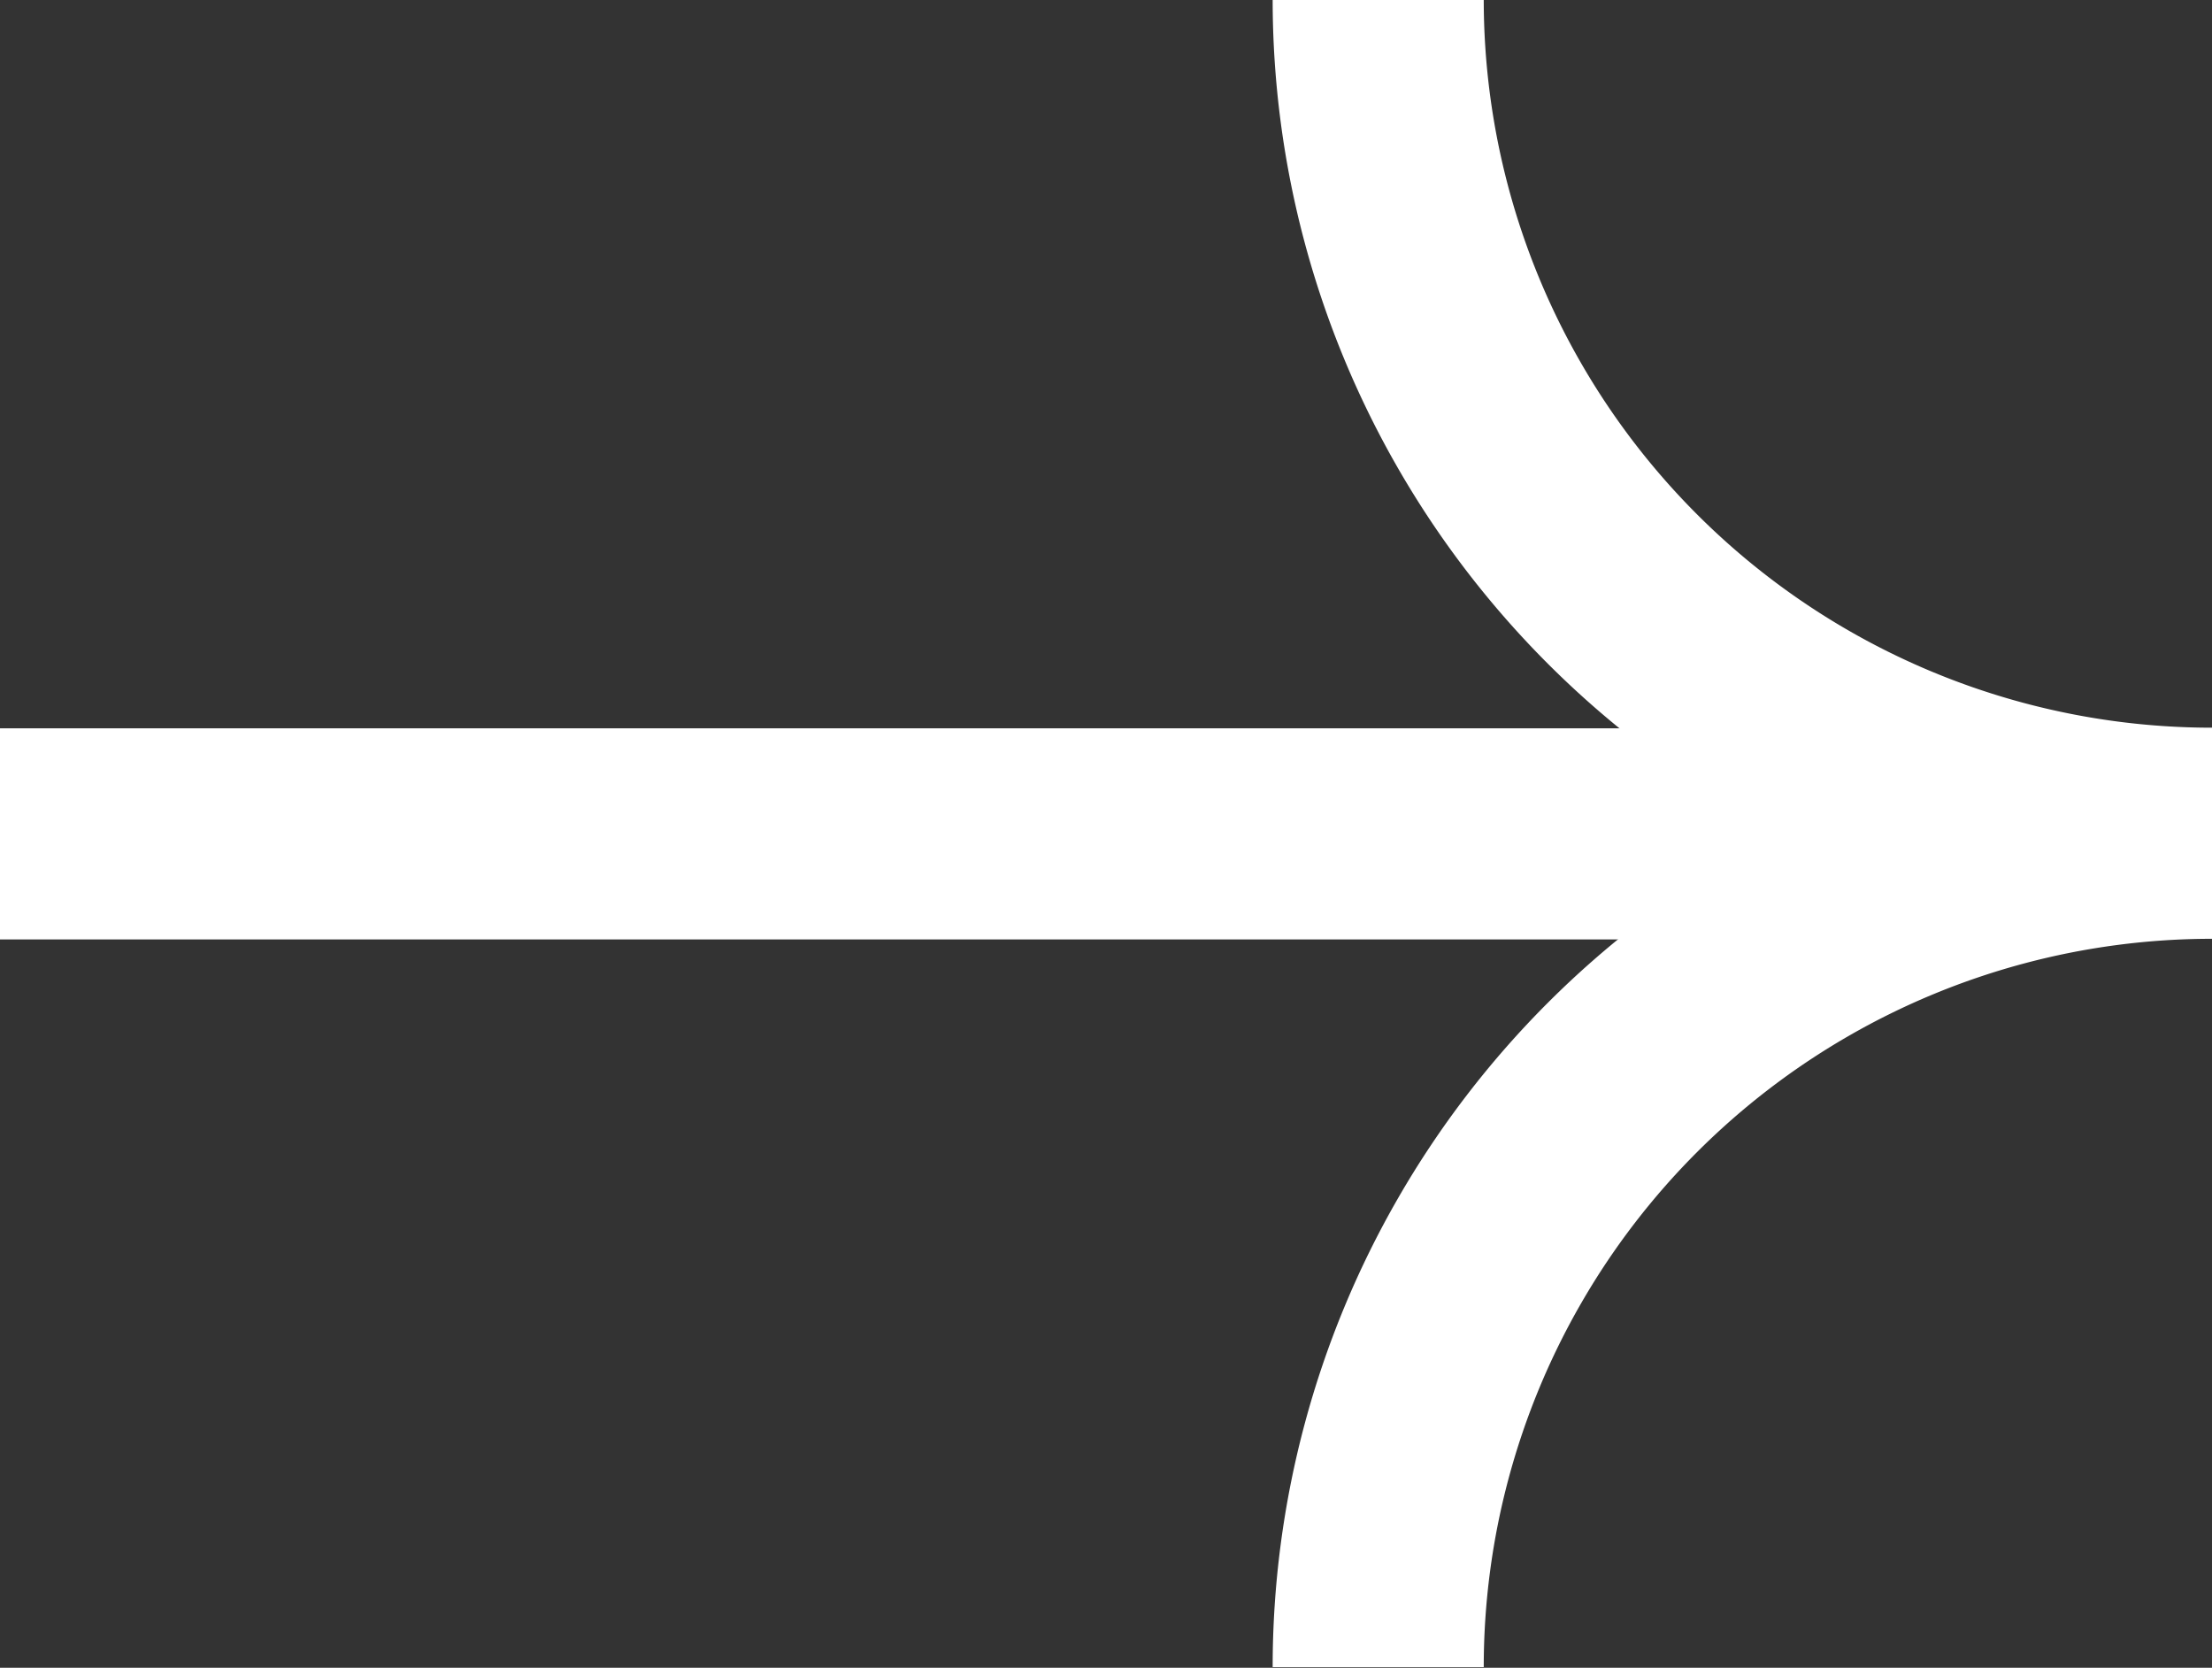 <svg xmlns="http://www.w3.org/2000/svg" width="10.479" height="7.9" viewBox="0 0 10.479 7.9">
  <rect x="0" y="0" width="10.479" height="7.9" fill="#333333" stroke="none"/>
  <g id="news_more" transform="translate(0 0)">
    <path id="路径_5409" data-name="路径 5409" d="M3556,1534.124h10.007" transform="translate(-3556 -1530.174)" fill="none" stroke="#fff" stroke-width="1"/>
    <path id="路径_5410" data-name="路径 5410" d="M374.589-156.6a3.95,3.95,0,0,0,3.95,3.95,3.95,3.95,0,0,0-3.95,3.95" transform="translate(-368.06 156.597)" fill="none" stroke="#fff" stroke-miterlimit="10" stroke-width="1"/>
  </g>
</svg>
